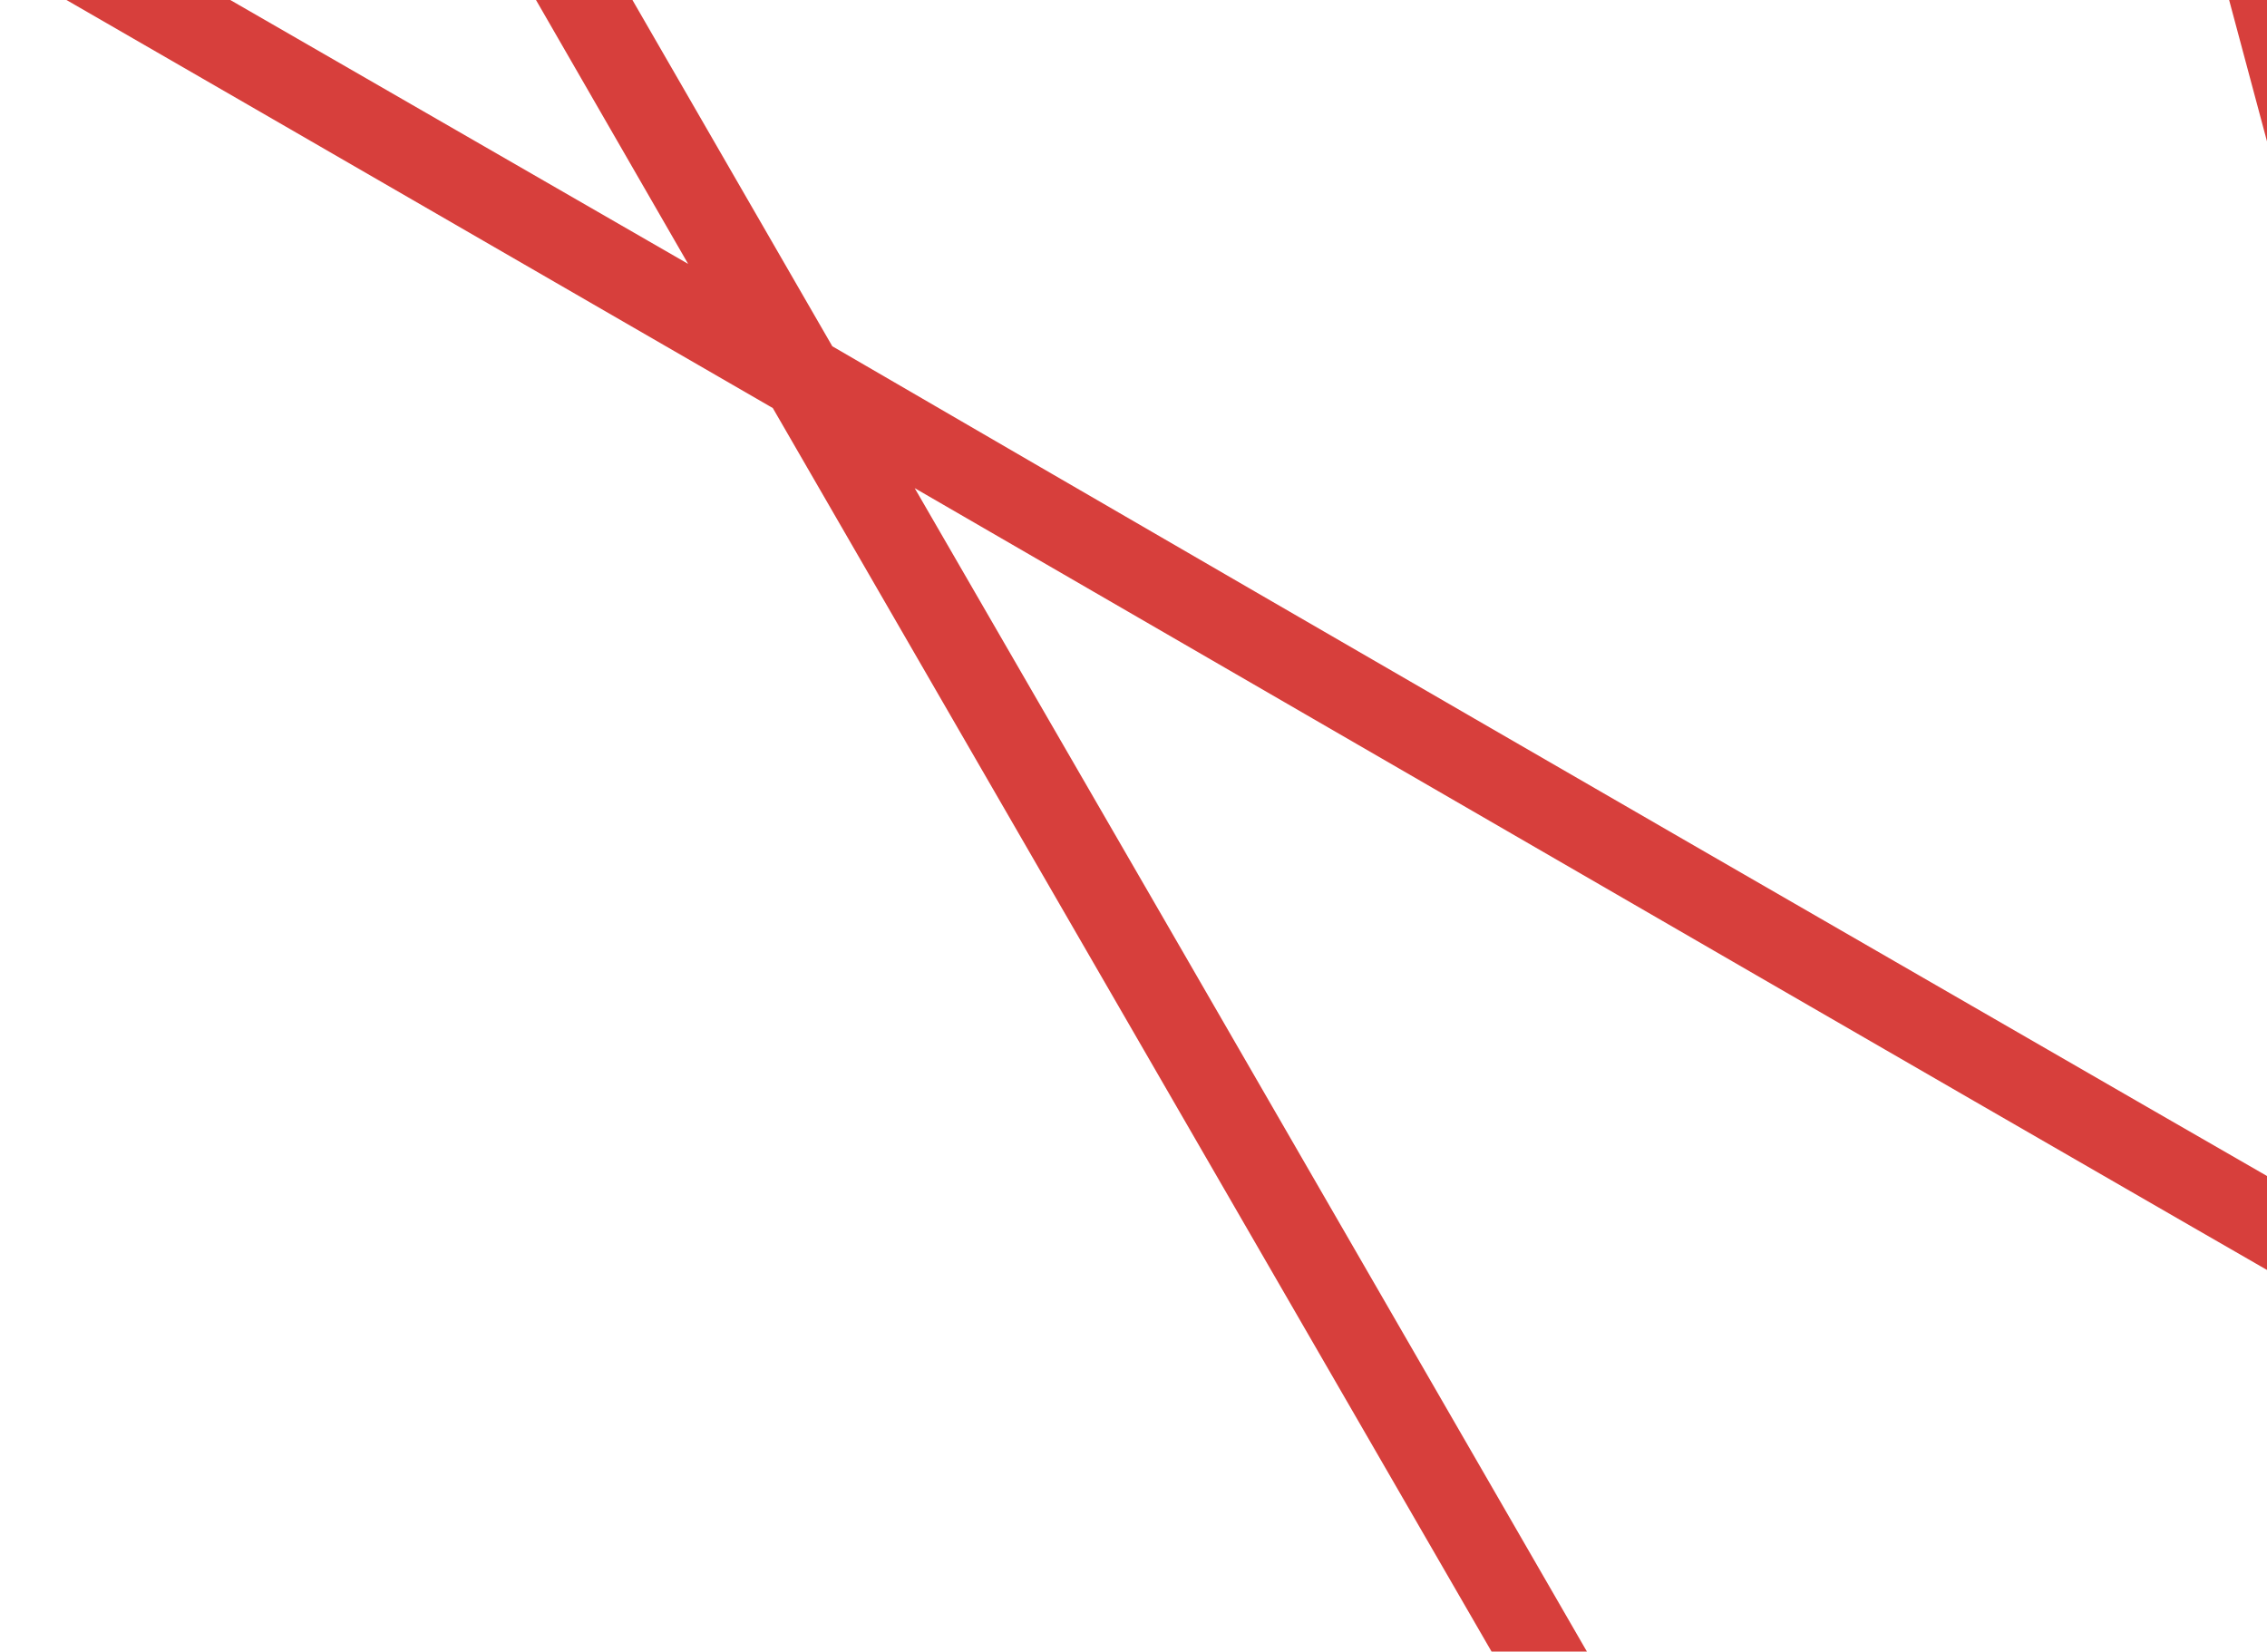 <svg width="608" height="443" viewBox="0 0 608 443" fill="none" xmlns="http://www.w3.org/2000/svg">
<g clip-path="url(#clip0_514_4709)">
<path d="M1410.31 -907C195.601 -907 -792 80.601 -792 1295.31C-792 2509.4 195.601 3497.61 1410.31 3497.61C2625.01 3497.61 3612.61 2510.01 3612.61 1295.31C3612 80.601 2624.4 -907 1410.31 -907ZM3332.11 2250.99C3280.55 2237.49 3101.93 2189 2876.67 2128.84L2507.78 1759.95H3066.33C3250.47 1866.14 3400.24 1952.68 3444.43 1978.46C3413.74 2072.37 3376.3 2163.83 3332.11 2250.99ZM3322.29 2271.25C3288.53 2336.92 3251.7 2401.37 3211.19 2462.75L2908.59 2160.15C3098.86 2211.71 3254.16 2253.45 3322.29 2271.25ZM2596.16 3084.53C2558.72 3047.09 2428.6 2916.35 2263.49 2751.85C2219.29 2587.97 2169.57 2401.37 2122.31 2223.98C2281.29 2315.44 2448.24 2411.8 2594.94 2497.12C2710.94 2697.83 2803.01 2857.42 2830.02 2904.07C2756.37 2969.75 2678.41 3029.9 2596.16 3084.53ZM2092.85 3330.66C2067.68 3287.08 1984.82 3143.45 1878.63 2959.93V2398.3C2002.01 2521.67 2130.29 2649.34 2243.84 2763.51C2304 2987.55 2351.87 3166.16 2365.38 3217.72C2277.6 3261.3 2186.76 3299.36 2092.85 3330.66ZM1542.27 3438.08L1420.74 2983.86L1561.91 2456C1649.69 2608.22 1741.76 2767.19 1824.01 2909.6C1824.01 3166.16 1824.01 3369.94 1824.01 3402.47C1731.94 3420.27 1638.03 3432.55 1542.27 3438.08ZM-11.249 2903.46C16.372 2855.58 108.442 2696.61 223.222 2497.12C370.533 2412.42 537.486 2315.44 696.46 2223.98C649.197 2401.37 598.866 2587.35 555.286 2751.24C391.402 2915.12 261.277 3045.24 223.222 3083.3C140.359 3028.67 62.407 2968.52 -11.249 2903.46ZM-512.722 2250.99C-556.302 2163.22 -594.357 2072.38 -625.661 1977.85C-579.626 1951.46 -431.087 1865.53 -248.789 1759.95H309.767L-59.125 2128.84C-281.32 2189 -458.708 2236.26 -512.722 2250.99ZM-90.429 2160.76L-391.804 2462.14C-431.701 2400.76 -468.529 2336.92 -502.287 2271.25C-432.928 2252.83 -279.479 2211.09 -90.429 2160.76ZM-737.986 1295.31C-737.986 1258.48 -736.758 1221.65 -734.917 1184.82C-665.558 1203.24 -511.494 1244.98 -322.445 1295.31L-734.917 1405.79C-736.758 1368.96 -737.986 1332.13 -737.986 1295.31ZM-58.511 461.156L305.471 825.138H280.919H-256.768C-438.452 720.178 -580.854 637.929 -625.661 612.15C-594.357 518.239 -556.302 427.396 -512.722 339.623C-459.322 353.741 -281.32 401.003 -58.511 461.156ZM-502.287 319.368C-468.529 253.692 -431.701 189.857 -391.804 128.477L-90.429 429.852C-279.479 378.907 -433.542 337.782 -502.287 319.368ZM222.608 -493.3C260.663 -455.245 390.789 -325.12 554.673 -161.236L695.846 366.017C536.872 274.561 369.919 178.195 223.222 92.877C112.738 -98.628 16.986 -264.354 -11.249 -313.457C62.407 -378.52 140.359 -438.672 222.608 -493.3ZM725.922 -740.047C751.702 -695.854 833.951 -552.839 939.524 -369.927V191.698C816.15 68.325 688.48 -59.345 574.928 -172.898C516.003 -392.024 467.513 -573.708 453.396 -627.108C540.555 -670.688 632.011 -708.743 725.922 -740.047ZM1275.89 -848.075L1397.42 -393.865L1256.24 134.001C1168.47 -17.607 1076.4 -177.194 994.152 -319.595C994.152 -574.935 994.152 -778.716 994.152 -812.475C1086.22 -830.275 1180.13 -841.937 1275.89 -848.075ZM2365.38 -627.722C2351.26 -575.549 2302.77 -393.251 2243.23 -172.898C2129.68 -59.345 2002.01 68.939 1878.63 191.698V-369.927C1984.82 -553.452 2067.68 -697.081 2092.85 -740.661C2186.76 -709.357 2277.6 -671.302 2365.38 -627.722ZM3332.11 339.01C3375.69 426.783 3413.74 517.625 3445.05 611.536C3402.08 636.702 3258.45 719.564 3074.93 825.138H2538.47H2512.69C2636.06 701.764 2763.73 574.094 2877.28 460.542C3101.93 400.39 3281.16 352.513 3332.11 339.01ZM2908.59 429.238C3047.92 289.906 3160.86 176.967 3210.58 127.249C3250.47 189.243 3287.91 253.078 3321.67 318.754C3254.16 336.554 3098.86 378.293 2908.59 429.238ZM3557.99 1295.31C3557.99 1332.75 3556.76 1369.58 3554.92 1406.4L3140.6 1295.31C3330.88 1244.36 3486.17 1202.62 3554.92 1184.21C3556.76 1221.04 3557.99 1257.87 3557.99 1295.31ZM939.524 2367C820.447 2486.07 697.074 2609.45 586.59 2719.93C629.556 2559.73 678.046 2379.89 723.467 2208.02C798.964 2164.44 871.392 2122.71 939.524 2083.42V2367ZM731.446 2177.95C755.384 2088.33 778.709 2001.79 800.192 1921.99C849.909 1908.49 896.558 1896.21 939.524 1884.55V2057.64C873.847 2095.7 803.875 2136.21 731.446 2177.95ZM-733.075 1427.89L-279.479 1306.36C-114.981 1350.55 71 1400.27 248.387 1447.53L-199.071 1705.94H-698.089C-715.275 1615.1 -727.551 1522.41 -733.075 1427.89ZM-696.861 879.766C-660.647 879.766 -458.708 879.766 -205.823 879.766C-63.422 962.015 96.166 1054.08 248.387 1141.86L-279.479 1283.03L-733.075 1161.5C-727.551 1066.36 -715.275 971.835 -696.861 879.766ZM1878.63 223.616C1997.71 104.539 2121.08 -18.834 2232.18 -129.932C2187.99 35.794 2138.89 218.705 2095.31 381.976C2019.81 425.555 1946.77 467.293 1879.25 506.577L1878.63 223.616ZM2086.71 412.052C2060.93 508.418 2037.61 596.191 2017.97 668.005C1967.64 681.509 1920.99 693.785 1878.02 705.447V532.356C1944.31 494.301 2014.28 453.79 2086.71 412.052ZM3553.08 1161.5L3097.64 1283.64L2570.38 1142.47C2722.61 1054.7 2882.19 962.628 3024.6 880.38C3283.62 880.38 3488.63 880.38 3517.47 880.38C3535.27 971.835 3547.55 1065.75 3553.08 1161.5ZM841.93 825.138C834.564 797.517 822.288 752.096 806.33 693.171C853.592 706.061 897.786 717.723 938.91 728.771V825.138H841.93ZM983.104 1621.85L887.351 1596.07C903.31 1535.92 913.13 1500.32 913.13 1500.32C913.13 1500.32 881.213 1481.9 827.199 1450.6C858.502 1396.58 876.917 1364.67 876.917 1364.67L874.461 1362.21C969.6 1416.23 1071.49 1456.12 1179.52 1479.45L983.104 1675.86V1621.85ZM857.889 1353C848.068 1369.58 827.199 1407.02 808.171 1440.16C781.164 1424.82 750.474 1407.02 715.488 1386.76C749.246 1353 775.026 1327.22 790.985 1311.27C791.599 1311.27 792.212 1311.88 792.826 1311.88C814.309 1326 835.792 1340.11 857.889 1353ZM773.185 1297.15L695.846 1374.49C654.108 1350.55 607.459 1323.54 557.741 1294.69C615.438 1261.55 658.404 1237 682.343 1222.88C711.191 1249.27 741.267 1274.44 773.185 1297.15ZM646.742 1190.35C652.88 1195.87 659.018 1201.4 665.156 1206.92L535.031 1281.8C463.83 1240.68 385.878 1195.87 305.471 1149.22L542.397 1086L646.742 1190.35ZM679.273 1391.06L561.424 1508.91L305.471 1440.16C391.402 1390.45 470.582 1345.02 535.031 1307.58C587.204 1338.27 635.694 1365.89 679.273 1391.06ZM698.915 1402.72C736.357 1424.2 769.502 1443.23 796.509 1459.19C780.55 1486.81 761.522 1519.34 740.039 1556.78L585.976 1515.66C628.328 1473.31 666.998 1435.25 698.915 1402.72ZM816.151 1470.24C859.73 1495.4 885.51 1510.14 887.351 1511.36C886.737 1513.21 879.372 1542.05 865.868 1590.54L762.75 1562.92C783.005 1527.94 800.806 1497.25 816.151 1470.24ZM524.596 1068.2L278.464 1133.88C131.152 1049.17 -22.911 960.173 -161.63 879.766C-3.27 879.766 171.663 879.766 336.16 879.766L524.596 1068.2ZM512.934 1294.69L275.394 1432.18L-236.513 1295.31L275.394 1158.43C358.871 1205.69 439.279 1252.34 512.934 1294.69ZM278.464 1456.12C371.147 1481.29 460.761 1505.23 543.624 1527.32L364.395 1706.55H-154.264C-13.091 1624.3 140.973 1535.92 278.464 1456.12ZM568.176 1533.46C626.487 1549.42 680.501 1563.54 728.991 1576.43C706.281 1615.71 681.115 1659.29 654.108 1705.94H395.085C457.079 1644.56 515.389 1586.25 568.176 1533.46ZM679.887 1705.94C705.667 1661.74 729.605 1620.01 751.088 1582.56C792.826 1593.61 829.654 1604.05 860.344 1612.03C852.978 1639.03 844.385 1670.95 835.178 1706.55H679.887V1705.94ZM881.827 1617.55C930.317 1630.44 959.165 1638.42 961.007 1639.03C961.007 1647.01 961.007 1675.25 961.007 1698.57L953.027 1706.55H857.889C866.482 1673.41 874.461 1643.33 881.827 1617.55ZM1287.55 1447.53L1244.58 1440.78C1031.59 1406.4 837.02 1308.2 682.956 1155.36C682.956 1155.36 490.838 963.856 407.975 880.38C488.996 880.38 884.896 880.38 959.779 880.38C964.69 880.38 968.372 880.38 972.669 880.38C1123.05 880.38 1261.77 962.014 1334.81 1093.98L1343.4 1109.33L1359.98 1105.03C1377.16 1100.73 1393.12 1098.28 1409.69 1098.28C1425.65 1098.28 1442.22 1100.73 1458.8 1105.03L1475.37 1109.33L1483.96 1093.98C1557 962.014 1696.34 880.38 1846.72 880.38C1850.4 880.38 1854.7 880.38 1859.61 880.38C1935.1 880.38 2330.39 880.38 2411.41 880.38C2353.1 938.69 2135.82 1155.97 2135.82 1155.97C1981.14 1308.81 1787.18 1407.02 1574.19 1441.39L1531.22 1448.14L1793.32 1710.23H1728.25L1703.09 1803.53L1609.79 1778.98L1561.3 1862.46L1477.82 1813.97L1409.69 1882.1L1341.56 1813.97L1258.08 1862.46L1209.59 1778.98L1116.3 1803.53L1091.13 1710.23H1026.07L1287.55 1447.53ZM1983.59 1705.94C1974.39 1670.34 1965.79 1638.42 1958.43 1612.03C1989.12 1604.05 2025.95 1594.23 2067.68 1582.56C2089.17 1620.01 2113.11 1661.74 2138.88 1705.94H1983.59ZM1930.81 1596.07L1835.05 1621.85V1674.02L1640.48 1479.45C1746.67 1456.74 1847.94 1417.45 1941.86 1364.67H1941.24C1941.24 1364.67 1959.66 1395.97 1990.96 1450.6C1936.95 1481.9 1905.03 1500.32 1905.03 1500.32C1905.03 1500.32 1914.85 1535.92 1930.81 1596.07ZM2002.01 1470.24C2017.35 1497.25 2035.15 1528.55 2055.41 1562.92L1952.29 1590.54C1939.4 1542.05 1931.42 1513.21 1930.81 1511.36C1933.26 1510.14 1958.43 1495.4 2002.01 1470.24ZM1960.88 1353.62C1983.59 1340.11 2005.69 1326 2027.79 1310.65C2043.75 1326.61 2070.14 1352.39 2103.28 1386.15C2068.3 1406.4 2037.61 1424.2 2010.6 1439.55C1990.35 1405.79 1969.48 1368.96 1960.88 1353.62ZM2046.2 1298.38C2078.12 1275.67 2108.19 1250.5 2137.66 1224.11C2162.21 1238.22 2204.56 1262.78 2261.64 1295.31C2211.93 1324.16 2165.28 1351.16 2123.54 1375.1L2046.2 1298.38ZM1866.97 1705.94L1857.15 1696.12C1857.15 1673.41 1857.15 1646.4 1857.15 1638.42C1858.99 1637.81 1887.84 1630.44 1936.33 1616.94C1943.08 1642.72 1951.06 1672.79 1960.27 1705.32H1866.97V1705.94ZM2021.65 1459.19C2049.27 1443.23 2081.8 1424.2 2119.24 1402.72C2151.77 1435.25 2189.83 1473.31 2232.18 1515.66L2078.12 1556.78C2056.02 1519.34 2036.99 1486.81 2021.65 1459.19ZM2138.88 1391.06C2182.46 1365.89 2230.95 1337.66 2283.13 1307.58C2347.58 1345.02 2426.14 1390.45 2512.69 1440.16L2256.73 1508.91L2138.88 1391.06ZM2154.23 1208.15C2160.37 1202.01 2167.12 1197.1 2173.26 1190.96L2276.99 1086.62L2512.69 1149.84C2432.28 1195.87 2354.94 1241.29 2283.13 1282.42L2154.23 1208.15ZM2295.4 1068.82L2483.84 880.38C2648.34 880.38 2822.04 880.38 2979.79 880.38C2840.46 960.787 2687.01 1049.79 2539.69 1134.49L2295.4 1068.82ZM1184.43 1837.29L1218.8 1896.83C1195.48 1910.33 1169.7 1925.06 1141.46 1941.64L1118.14 1855.09L1184.43 1837.29ZM1487.03 1877.19L1545.34 1910.95C1531.84 1934.27 1517.11 1960.05 1500.53 1988.9C1477.82 1965.57 1456.96 1945.32 1437.93 1926.29L1487.03 1877.19ZM1564.37 1921.99L1580.94 1931.82L1589.54 1916.47C1613.47 1930.59 1640.48 1945.93 1670.56 1963.12L1629.43 2117.18C1588.92 2076.67 1550.87 2038.62 1516.49 2004.24C1534.91 1973.55 1550.25 1946.55 1564.37 1921.99ZM1600.58 1897.44L1635.57 1837.29L1700.02 1854.48L1676.7 1941.64C1649.07 1925.06 1623.91 1910.95 1600.58 1897.44ZM1975 1760.57C1986.05 1802.92 1998.33 1848.34 2011.83 1897.44C1964.57 1884.55 1919.76 1872.89 1878.63 1861.84V1760.57H1975ZM2164.05 1705.94C2137.04 1659.29 2111.88 1615.71 2089.17 1576.43C2137.66 1563.54 2191.67 1548.81 2249.98 1533.46C2302.77 1586.25 2361.08 1644.56 2422.46 1705.94H2164.05ZM2275.15 1526.71C2357.4 1504.61 2447.63 1480.67 2540.31 1455.51C2677.8 1535.3 2831.86 1623.69 2973.65 1705.32H2454.38L2275.15 1526.71ZM2305.84 1295.31C2379.49 1252.34 2459.9 1206.31 2543.38 1158.43L3055.29 1295.31L2543.38 1432.8L2305.84 1295.31ZM1999.55 825.138L2036.38 686.419C2116.17 664.936 2202.72 641.612 2292.33 617.674C2237.71 712.199 2194.74 787.082 2172.64 825.138H1999.55ZM2011.83 692.557C1995.87 752.096 1983.59 796.903 1976.23 824.524H1878.63V728.157C1919.76 717.109 1963.95 705.447 2011.83 692.557ZM1449.59 1045.49C1436.09 1043.65 1423.2 1042.42 1409.69 1042.42C1396.19 1042.42 1383.3 1043.65 1369.8 1045.49C1305.96 942.373 1204.68 869.331 1089.9 839.869L1107.7 773.578C1168.47 789.537 1203.46 799.358 1203.46 799.358C1203.46 799.358 1221.87 767.441 1253.17 713.426C1307.19 744.73 1339.11 763.144 1339.11 763.144C1339.11 763.144 1364.89 737.365 1409.08 693.171C1453.27 736.751 1479.05 762.53 1479.05 762.53C1479.05 762.53 1510.97 744.116 1564.98 712.812C1596.29 766.827 1614.7 798.744 1614.7 798.744C1614.7 798.744 1650.3 788.924 1710.45 772.965L1728.25 839.869C1614.09 870.559 1513.42 942.987 1449.59 1045.49ZM1245.2 682.736C1217.57 666.778 1184.43 647.75 1147.6 626.267L1188.73 472.204C1229.24 512.714 1267.29 550.77 1301.66 585.143C1280.18 622.584 1261.15 655.116 1245.2 682.736ZM1317.62 601.101C1345.86 629.336 1371.64 655.116 1393.12 676.599C1357.52 712.199 1336.65 733.068 1335.42 734.909C1333.58 733.682 1307.8 718.951 1264.22 693.785C1279.57 667.392 1297.98 636.088 1317.62 601.101ZM1234.15 702.378C1208.98 745.958 1194.25 771.737 1193.02 773.578C1191.18 772.965 1162.33 765.599 1113.84 752.096L1141.46 648.978C1175.84 668.619 1207.14 686.419 1234.15 702.378ZM1584.01 702.378C1611.02 687.033 1641.71 668.619 1676.7 648.978L1704.32 752.096C1655.83 764.985 1626.98 772.965 1625.14 773.578C1624.52 771.123 1609.18 745.344 1584.01 702.378ZM1696.95 637.315C1735.62 614.605 1778.59 590.053 1824.01 563.66C1824.01 621.97 1824.01 674.757 1824.01 719.564C1787.18 729.385 1754.03 738.592 1726.41 745.958L1696.95 637.315ZM1690.81 615.219L1647.85 454.404C1703.09 399.162 1762.63 339.623 1824.01 278.244C1824.01 370.927 1824.01 459.314 1824.01 538.494C1776.13 566.115 1731.32 591.894 1690.81 615.219ZM1671.17 626.267C1633.73 647.75 1600.58 666.778 1573.58 682.736C1557.62 655.116 1538.59 622.584 1517.11 585.143C1551.48 550.77 1589.54 512.714 1630.05 472.204L1671.17 626.267ZM1553.94 693.785C1510.36 718.951 1484.58 733.682 1482.74 734.909C1481.51 733.682 1460.02 712.199 1424.42 676.599C1446.52 654.502 1471.69 629.336 1499.92 601.101C1520.79 636.088 1538.59 667.392 1553.94 693.785ZM1409.08 661.254C1386.37 638.543 1359.98 612.15 1329.29 581.46C1353.22 539.722 1380.23 493.073 1409.08 443.355C1437.93 493.073 1464.93 539.722 1488.87 581.46C1458.8 612.15 1431.79 639.157 1409.08 661.254ZM1312.71 565.501C1277.11 529.901 1237.83 490.618 1194.86 447.652L1263.61 191.698C1310.26 272.106 1355.06 349.444 1396.19 421.259C1366.11 473.431 1337.88 521.921 1312.71 565.501ZM1177.06 429.238C1119.98 372.155 1057.99 310.161 994.152 246.326C994.152 74.463 994.152 -109.677 994.152 -275.402C1074.56 -136.684 1162.95 17.38 1247.65 164.077L1177.06 429.238ZM1170.31 454.404L1127.35 615.219C1087.45 591.894 1042.64 566.115 994.152 538.494C994.152 459.314 994.152 370.927 994.152 278.244C1056.15 339.623 1115.68 399.162 1170.31 454.404ZM1121.21 637.315L1091.75 746.572C1064.12 739.206 1030.98 729.999 994.152 720.178C994.152 675.371 994.152 622.584 994.152 563.66C1040.19 590.053 1082.54 614.605 1121.21 637.315ZM1086.22 767.441L1067.81 835.572C1043.87 830.662 1018.7 827.593 994.152 826.365C994.152 804.268 994.152 776.647 994.152 742.889C1028.52 752.096 1059.21 760.689 1086.22 767.441ZM939.524 506.577C871.392 467.293 798.964 425.555 723.467 381.976C679.887 219.319 630.783 35.794 586.59 -129.932C697.687 -18.834 821.061 104.539 940.138 223.616L939.524 506.577ZM939.524 532.356V705.447C896.558 693.785 849.909 681.509 800.192 668.005C781.164 596.191 757.226 508.418 731.446 412.052C803.875 453.79 873.847 494.301 939.524 532.356ZM819.219 825.138H646.128C624.032 787.082 581.066 712.199 526.438 617.674C616.052 641.612 702.598 664.936 782.391 686.419L819.219 825.138ZM820.447 1760.57C808.785 1804.76 795.895 1852.64 781.778 1904.19C701.984 1925.68 615.438 1949 525.824 1972.94C568.176 1899.28 609.914 1827.47 648.584 1760.57H820.447ZM806.943 1897.44C819.833 1848.34 832.109 1802.92 843.771 1760.57H939.524V1861.84C898.399 1872.89 854.206 1884.55 806.943 1897.44ZM1074.56 1848.34L1078.86 1865.52L1096.66 1860.61L1121.21 1952.68C1082.54 1974.78 1039.57 1999.33 994.152 2025.73C994.152 1967.42 994.152 1914.63 994.152 1869.82C1024.23 1861.84 1050.62 1855.09 1074.56 1848.34ZM1127.35 1975.39L1170.31 2136.21C1115.07 2191.45 1055.53 2250.99 994.152 2312.37C994.152 2219.69 994.152 2131.3 994.152 2052.12C1042.64 2023.88 1086.84 1998.11 1127.35 1975.39ZM1146.99 1963.73C1178.29 1945.93 1205.3 1929.97 1229.24 1915.86L1238.44 1931.2L1253.79 1922.61C1267.91 1947.16 1283.25 1973.55 1301.05 2004.86C1266.68 2039.23 1228.62 2077.29 1188.11 2117.8L1146.99 1963.73ZM1273.43 1911.56L1333.58 1877.19L1382.07 1925.68C1363.04 1944.71 1342.18 1965.57 1318.24 1988.9C1301.05 1960.05 1286.32 1934.88 1273.43 1911.56ZM1396.8 1941.02L1409.69 1953.91L1421.97 1941.64C1441.61 1961.28 1463.71 1983.37 1488.87 2008.54C1464.93 2050.28 1437.93 2096.93 1409.08 2146.64C1380.23 2096.93 1353.22 2050.28 1329.29 2008.54C1354.45 1983.37 1377.16 1960.66 1396.8 1941.02ZM1504.83 2024.5C1540.43 2060.1 1579.72 2099.38 1622.68 2142.35L1553.94 2398.3C1507.29 2317.89 1462.48 2240.56 1421.36 2168.74C1452.05 2116.57 1480.28 2068.08 1504.83 2024.5ZM1641.09 2160.76C1698.18 2217.84 1760.17 2279.84 1824.01 2343.67C1824.01 2515.54 1824.01 2699.06 1824.01 2865.4C1743.6 2726.68 1655.21 2572.62 1570.51 2425.92L1641.09 2160.76ZM1647.85 2136.21L1690.81 1975.39C1731.32 1998.72 1776.13 2024.5 1824.01 2052.12C1824.01 2131.3 1824.01 2219.69 1824.01 2312.37C1762.63 2250.38 1703.09 2190.84 1647.85 2136.21ZM1696.95 1952.68L1721.5 1860L1740.53 1864.91L1744.83 1848.34C1768.76 1854.48 1794.54 1861.84 1823.39 1869.21C1823.39 1914.01 1823.39 1966.8 1823.39 2025.11C1777.97 1999.95 1735.62 1975.39 1696.95 1952.68ZM1750.96 1827.47L1768.76 1759.95H1823.39C1823.39 1782.66 1823.39 1811.51 1823.39 1847.11C1797.61 1839.75 1773.06 1833.61 1750.96 1827.47ZM1878.63 2083.42C1946.77 2122.71 2019.81 2165.06 2095.31 2208.64C2141.34 2379.89 2189.22 2560.34 2232.18 2720.55C2121.08 2610.06 1997.71 2486.07 1878.63 2367V2083.42ZM1878.63 2057.64V1884.55C1921.6 1896.21 1968.25 1908.49 2018.58 1921.99C2040.06 2001.79 2063.39 2088.33 2087.33 2177.95C2014.28 2136.21 1944.31 2095.7 1878.63 2057.64ZM1997.71 1760.57H2169.57C2208.24 1827.47 2249.37 1898.67 2291.72 1972.94C2202.11 1949 2115.56 1925.68 2035.77 1904.19C2022.26 1852.64 2009.99 1804.15 1997.71 1760.57ZM3017.23 1705.94L2569.77 1447.53C2747.16 1400.27 2933.14 1349.93 3097.02 1306.36L3552.46 1428.5C3546.94 1523.03 3534.66 1615.1 3516.86 1705.94H3017.23ZM3119.73 825.138C3273.18 736.751 3396.56 664.936 3453.03 633.019C3473.28 695.626 3491.08 760.075 3505.81 825.138H3119.73ZM2482 825.138H2465.43H2198.42L2323.02 609.694C2494.27 563.66 2674.73 515.783 2834.93 472.818C2723.83 582.687 2600.46 706.061 2482 825.138ZM2308.29 590.053C2215.61 614.605 2125.38 639.157 2043.13 661.254L2114.33 396.093C2267.78 307.092 2429.83 214.409 2573.45 130.932C2483.23 286.837 2386.25 455.017 2308.29 590.053ZM2122.31 366.017L2263.49 -161.236C2428.6 -325.733 2559.34 -457.086 2596.16 -493.914C2678.41 -439.286 2756.37 -379.134 2830.02 -314.071C2802.4 -266.195 2706.65 -99.856 2594.94 92.877C2448.24 177.581 2281.29 273.947 2122.31 366.017ZM2275.15 -204.201L2385.63 -617.287C2451.31 -583.529 2515.76 -546.701 2577.14 -506.19C2527.42 -456.472 2413.87 -343.534 2275.15 -204.201ZM1878.63 -414.12V-800.199C1943.7 -785.468 2008.15 -768.282 2071.37 -747.413C2038.84 -691.557 1967.64 -568.184 1878.63 -414.12ZM1750.35 836.186L1731.94 768.054C1758.94 760.689 1789.63 752.709 1824.01 743.502C1824.01 777.261 1824.01 804.882 1824.01 826.979C1798.84 827.593 1774.29 830.662 1750.35 836.186ZM1824.01 246.94C1760.17 310.775 1698.18 372.769 1641.09 429.852L1569.89 164.691C1654.6 17.993 1743.6 -136.07 1823.39 -274.788C1824.01 -109.063 1824.01 75.076 1824.01 246.94ZM1623.29 447.652C1580.33 490.618 1541.05 529.901 1505.45 565.501C1480.28 521.921 1452.66 473.431 1421.97 421.259C1463.09 349.444 1507.9 272.106 1554.55 191.698L1623.29 447.652ZM1409.08 398.548C1366.11 324.892 1320.08 243.871 1271.59 161.008L1408.47 -350.899L1545.96 161.008C1498.08 244.485 1452.05 324.892 1409.08 398.548ZM939.524 -414.734C851.137 -568.184 779.936 -690.943 747.405 -748.026C810.012 -768.282 874.461 -786.082 939.524 -800.813V-414.734ZM543.624 -204.201C404.906 -342.92 291.967 -455.859 242.249 -505.576C303.629 -545.473 367.464 -582.915 433.141 -616.06L543.624 -204.201ZM704.439 396.093L775.64 661.254C693.391 639.157 603.776 615.219 510.479 590.053C432.527 455.017 335.547 286.837 245.318 130.932C389.561 214.409 550.376 307.706 704.439 396.093ZM620.349 825.138H355.188H336.774C230.587 718.951 102.917 591.281 -15.546 472.818C144.656 515.783 325.112 564.273 496.362 609.694L620.349 825.138ZM-300.962 825.138H-685.199C-670.468 760.075 -653.282 696.24 -633.026 633.633C-575.943 666.164 -453.797 737.365 -300.962 825.138ZM-292.982 1760.57L-633.026 1956.98C-653.895 1892.53 -671.696 1827.47 -686.427 1760.57H-292.982ZM341.071 1760.57H622.804C582.907 1829.92 539.941 1904.19 495.748 1980.92C324.498 2026.95 144.042 2074.83 -16.16 2117.8C97.393 2004.86 222.608 1879.03 341.071 1760.57ZM510.479 1999.95C603.162 1974.78 692.777 1950.84 775.64 1928.75C753.543 2011 729.605 2100.61 704.439 2193.29C550.99 2282.29 389.561 2374.98 245.318 2458.45C328.795 2314.83 421.478 2153.4 510.479 1999.95ZM543.624 2794.2C492.679 2983.86 451.554 3137.93 433.141 3206.67C367.464 3172.91 303.629 3136.09 241.636 3095.58C291.967 3045.86 404.906 2932.92 543.624 2794.2ZM453.396 3217.11C467.513 3164.32 515.39 2986.32 574.928 2762.9C688.48 2649.34 816.15 2521.67 939.524 2398.3V2960.54C833.951 3143.45 751.702 3286.47 725.922 3330.66C632.011 3298.74 541.169 3260.69 453.396 3217.11ZM939.524 3004.73V3390.2C874.461 3375.47 810.012 3358.28 747.405 3337.41C779.936 3280.94 851.137 3157.57 939.524 3004.73ZM1051.24 1760.57L1069.04 1827.47C1046.32 1833.61 1021.77 1840.36 994.766 1847.72C994.766 1812.12 994.766 1783.28 994.766 1760.57H1051.24ZM994.152 2343.06C1057.99 2279.22 1119.98 2217.23 1177.06 2160.76L1248.26 2425.92C1163.56 2572.62 1074.56 2726.68 994.766 2865.4C994.152 2699.06 994.152 2514.92 994.152 2343.06ZM1195.48 2142.35C1238.44 2099.38 1277.73 2060.1 1313.33 2024.5C1338.49 2068.08 1366.73 2116.57 1396.8 2168.74C1355.68 2240.56 1310.87 2317.89 1264.22 2398.3L1195.48 2142.35ZM1409.08 2191.45C1451.43 2265.11 1498.08 2345.51 1545.96 2428.99L1408.47 2940.9L1271.59 2428.99C1320.08 2345.51 1366.73 2265.11 1409.08 2191.45ZM1878.63 3004.73C1967.64 3158.18 2038.84 3281.56 2071.37 3338.03C2008.15 3358.28 1944.31 3376.08 1878.63 3390.81V3004.73ZM2275.15 2794.82C2414.48 2934.15 2527.42 3047.09 2577.14 3096.8C2515.14 3136.7 2451.31 3174.14 2385.63 3207.29C2367.22 3139.16 2326.09 2984.48 2275.15 2794.82ZM2114.33 2193.91C2089.78 2101.22 2065.23 2011 2043.13 1928.75C2125.38 1950.84 2215 1974.78 2307.68 1999.33C2396.68 2152.78 2489.36 2314.21 2572.84 2458.45C2429.21 2375.59 2267.78 2282.29 2114.33 2193.91ZM2195.35 1760.57H2477.09C2595.55 1879.03 2721.38 2004.86 2834.32 2117.8C2674.12 2074.83 2493.66 2026.34 2322.41 1980.92C2278.22 1904.19 2235.25 1829.31 2195.35 1760.57ZM3111.75 1760.57H3506.43C3491.7 1827.47 3473.9 1893.15 3453.03 1957.59L3111.75 1760.57ZM3198.91 108.222C3162.09 145.05 3031.35 275.788 2866.24 440.9C2702.35 485.094 2515.76 534.811 2338.37 582.074L2611.51 108.835C2812.22 -7.172 2971.81 -99.242 3018.46 -126.249C3083.52 -51.98 3144.29 25.973 3198.91 108.222ZM2633.61 70.78L2847.21 -299.34C2901.84 -249.622 2954.01 -197.45 3003.73 -142.822C2942.96 -107.835 2804.24 -27.428 2633.61 70.78ZM1824.01 -812.475C1824.01 -779.944 1824.01 -576.163 1824.01 -319.595C1741.76 -177.194 1649.69 -17.607 1561.91 134.001L1420.74 -393.865L1542.27 -848.075C1638.03 -842.551 1731.94 -830.275 1824.01 -812.475ZM1409.08 -436.831L1298.6 -849.917C1335.42 -851.758 1372.87 -852.986 1410.31 -852.986C1447.13 -852.986 1483.96 -851.758 1520.18 -849.917L1409.08 -436.831ZM-28.436 -298.726L184.552 70.78C15.144 -26.814 -122.96 -106.608 -184.34 -142.208C-135.236 -196.836 -83.064 -249.009 -28.436 -298.726ZM207.263 109.449L480.403 582.074C303.015 534.811 117.035 484.48 -46.849 440.9C-203.368 284.382 -339.017 148.732 -378.914 108.835C-324.286 26.587 -264.134 -51.366 -198.457 -125.022C-151.195 -97.401 7.779 -5.945 207.263 109.449ZM-379.528 2481.16C-340.859 2442.5 -210.12 2311.76 -47.463 2149.1C116.421 2104.91 303.015 2055.19 480.403 2007.93C388.947 2166.9 292.581 2333.85 207.263 2480.55C8.392 2595.33 -150.581 2687.4 -199.071 2715.02C-264.134 2641.37 -324.9 2563.41 -379.528 2481.16ZM185.166 2519.22C87.572 2688.63 7.779 2826.73 -27.822 2888.73C-82.45 2839.62 -134.622 2787.45 -183.726 2732.82C-122.96 2696.61 15.144 2616.81 185.166 2519.22ZM994.152 3401.86C994.152 3370.56 994.152 3166.16 994.152 2909.6C1076.4 2767.19 1168.47 2608.22 1256.24 2456L1397.42 2983.86L1275.89 3438.08C1180.13 3431.94 1086.22 3420.27 994.152 3401.86ZM1409.08 3026.83L1519.56 3439.92C1483.35 3441.76 1446.52 3442.99 1409.69 3442.99C1372.25 3442.99 1334.81 3441.76 1297.98 3439.92L1409.08 3026.83ZM2847.21 2889.34C2812.22 2827.96 2731.81 2689.24 2633.61 2519.22C2804.24 2617.43 2942.96 2697.83 3003.73 2732.82C2954.01 2788.06 2901.84 2840.24 2847.21 2889.34ZM2611.51 2480.55C2526.81 2333.24 2430.44 2166.29 2338.37 2007.31C2515.76 2054.57 2701.74 2104.29 2865.62 2148.49C3029.51 2312.37 3161.47 2444.34 3198.91 2481.78C3144.29 2564.03 3084.13 2641.98 3019.07 2715.64C2972.42 2689.24 2812.22 2596.56 2611.51 2480.55Z" fill="#D73F3C"/>
</g>
<defs>
<clipPath id="clip0_514_4709">
<rect width="4404" height="4404" fill="white" transform="translate(-792 -907)"/>
</clipPath>
</defs>
</svg>
